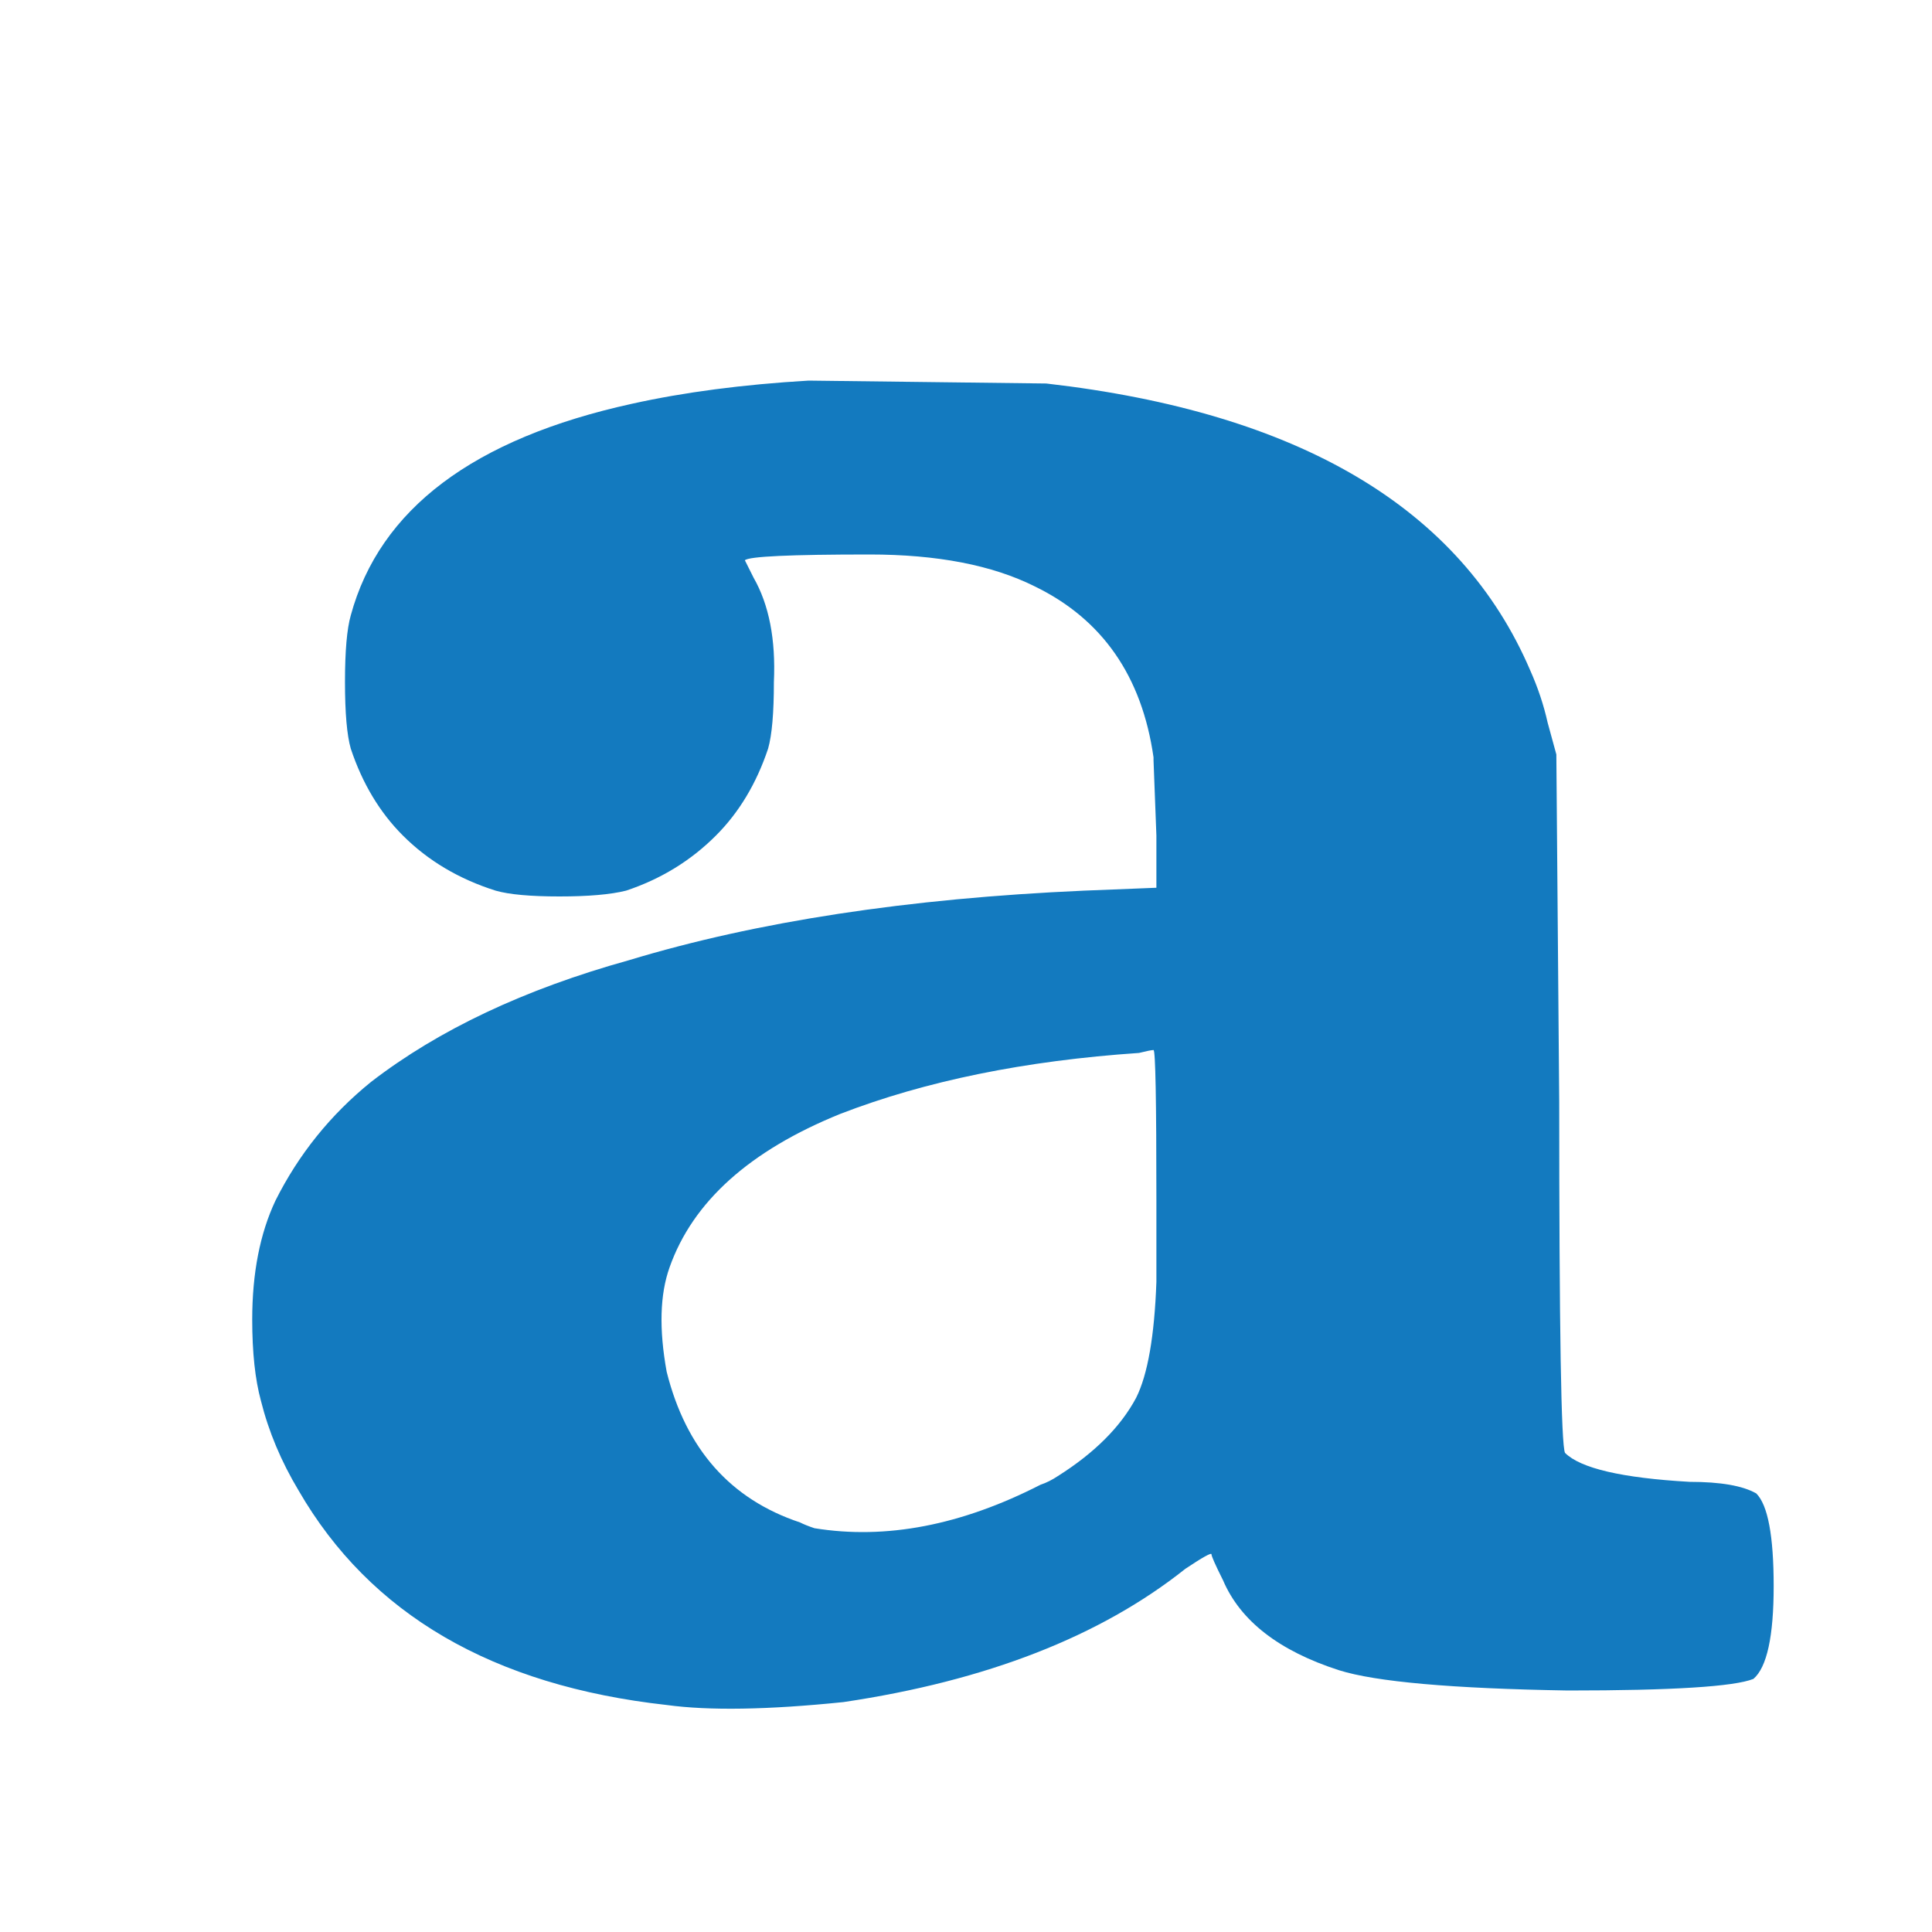 <svg width="64" height="64" viewBox="0 0 64 64" fill="none" xmlns="http://www.w3.org/2000/svg">
<g clip-path="url(#clip0_1_2)">
<path d="M26.788 12.608L34.66 12.704C43.044 13.664 48.388 16.832 50.691 22.208C50.947 22.784 51.139 23.36 51.267 23.936L51.556 24.992L51.651 36.512C51.651 44 51.715 47.872 51.843 48.128C52.355 48.64 53.731 48.96 55.971 49.088C56.995 49.088 57.731 49.216 58.179 49.472C58.563 49.856 58.755 50.88 58.755 52.544C58.755 54.208 58.532 55.232 58.084 55.616C57.444 55.872 55.395 56 51.94 56C48.099 55.936 45.572 55.712 44.355 55.328C42.371 54.688 41.092 53.696 40.516 52.352C40.26 51.84 40.132 51.552 40.132 51.488C40.132 51.424 39.843 51.584 39.267 51.968C36.452 54.208 32.675 55.68 27.939 56.384C25.444 56.64 23.491 56.672 22.084 56.48C16.323 55.84 12.259 53.472 9.892 49.376C9.316 48.416 8.899 47.424 8.643 46.4C8.451 45.696 8.355 44.8 8.355 43.712C8.355 42.176 8.611 40.864 9.123 39.776C9.892 38.24 10.947 36.928 12.291 35.84C14.531 34.112 17.38 32.768 20.835 31.808C25.059 30.528 30.084 29.76 35.907 29.504L38.307 29.408V27.68L38.212 25.184V25.088C37.828 22.4 36.516 20.512 34.276 19.424C32.867 18.72 31.044 18.368 28.803 18.368C26.18 18.368 24.803 18.432 24.675 18.56L24.963 19.136C25.476 20.032 25.7 21.184 25.636 22.592C25.636 23.616 25.572 24.352 25.444 24.8C25.059 25.952 24.483 26.912 23.715 27.68C22.884 28.512 21.892 29.12 20.739 29.504C20.227 29.632 19.491 29.696 18.532 29.696C17.572 29.696 16.867 29.632 16.419 29.504C15.204 29.12 14.18 28.512 13.348 27.68C12.579 26.912 12.004 25.952 11.62 24.8C11.492 24.352 11.428 23.616 11.428 22.592C11.428 21.568 11.492 20.832 11.62 20.384C12.579 16.864 15.684 14.528 20.931 13.376C22.66 12.992 24.611 12.736 26.788 12.608ZM38.307 39.776C38.307 36.448 38.276 34.784 38.212 34.784C38.148 34.784 37.987 34.816 37.731 34.88C33.956 35.136 30.66 35.808 27.843 36.896C24.835 38.112 22.948 39.808 22.18 41.984C21.86 42.88 21.828 44.032 22.084 45.44C22.724 48 24.195 49.664 26.5 50.432C26.628 50.496 26.788 50.56 26.98 50.624C29.348 51.008 31.843 50.528 34.468 49.184C34.66 49.12 34.852 49.024 35.044 48.896C36.26 48.128 37.123 47.264 37.636 46.304C38.02 45.536 38.243 44.256 38.307 42.464V39.776Z" fill="#137ABF"/>
</g>
<defs>
<clipPath id="clip0_1_2">
<rect width="64" height="64" fill="white"/>
</clipPath>
</defs>
</svg>
